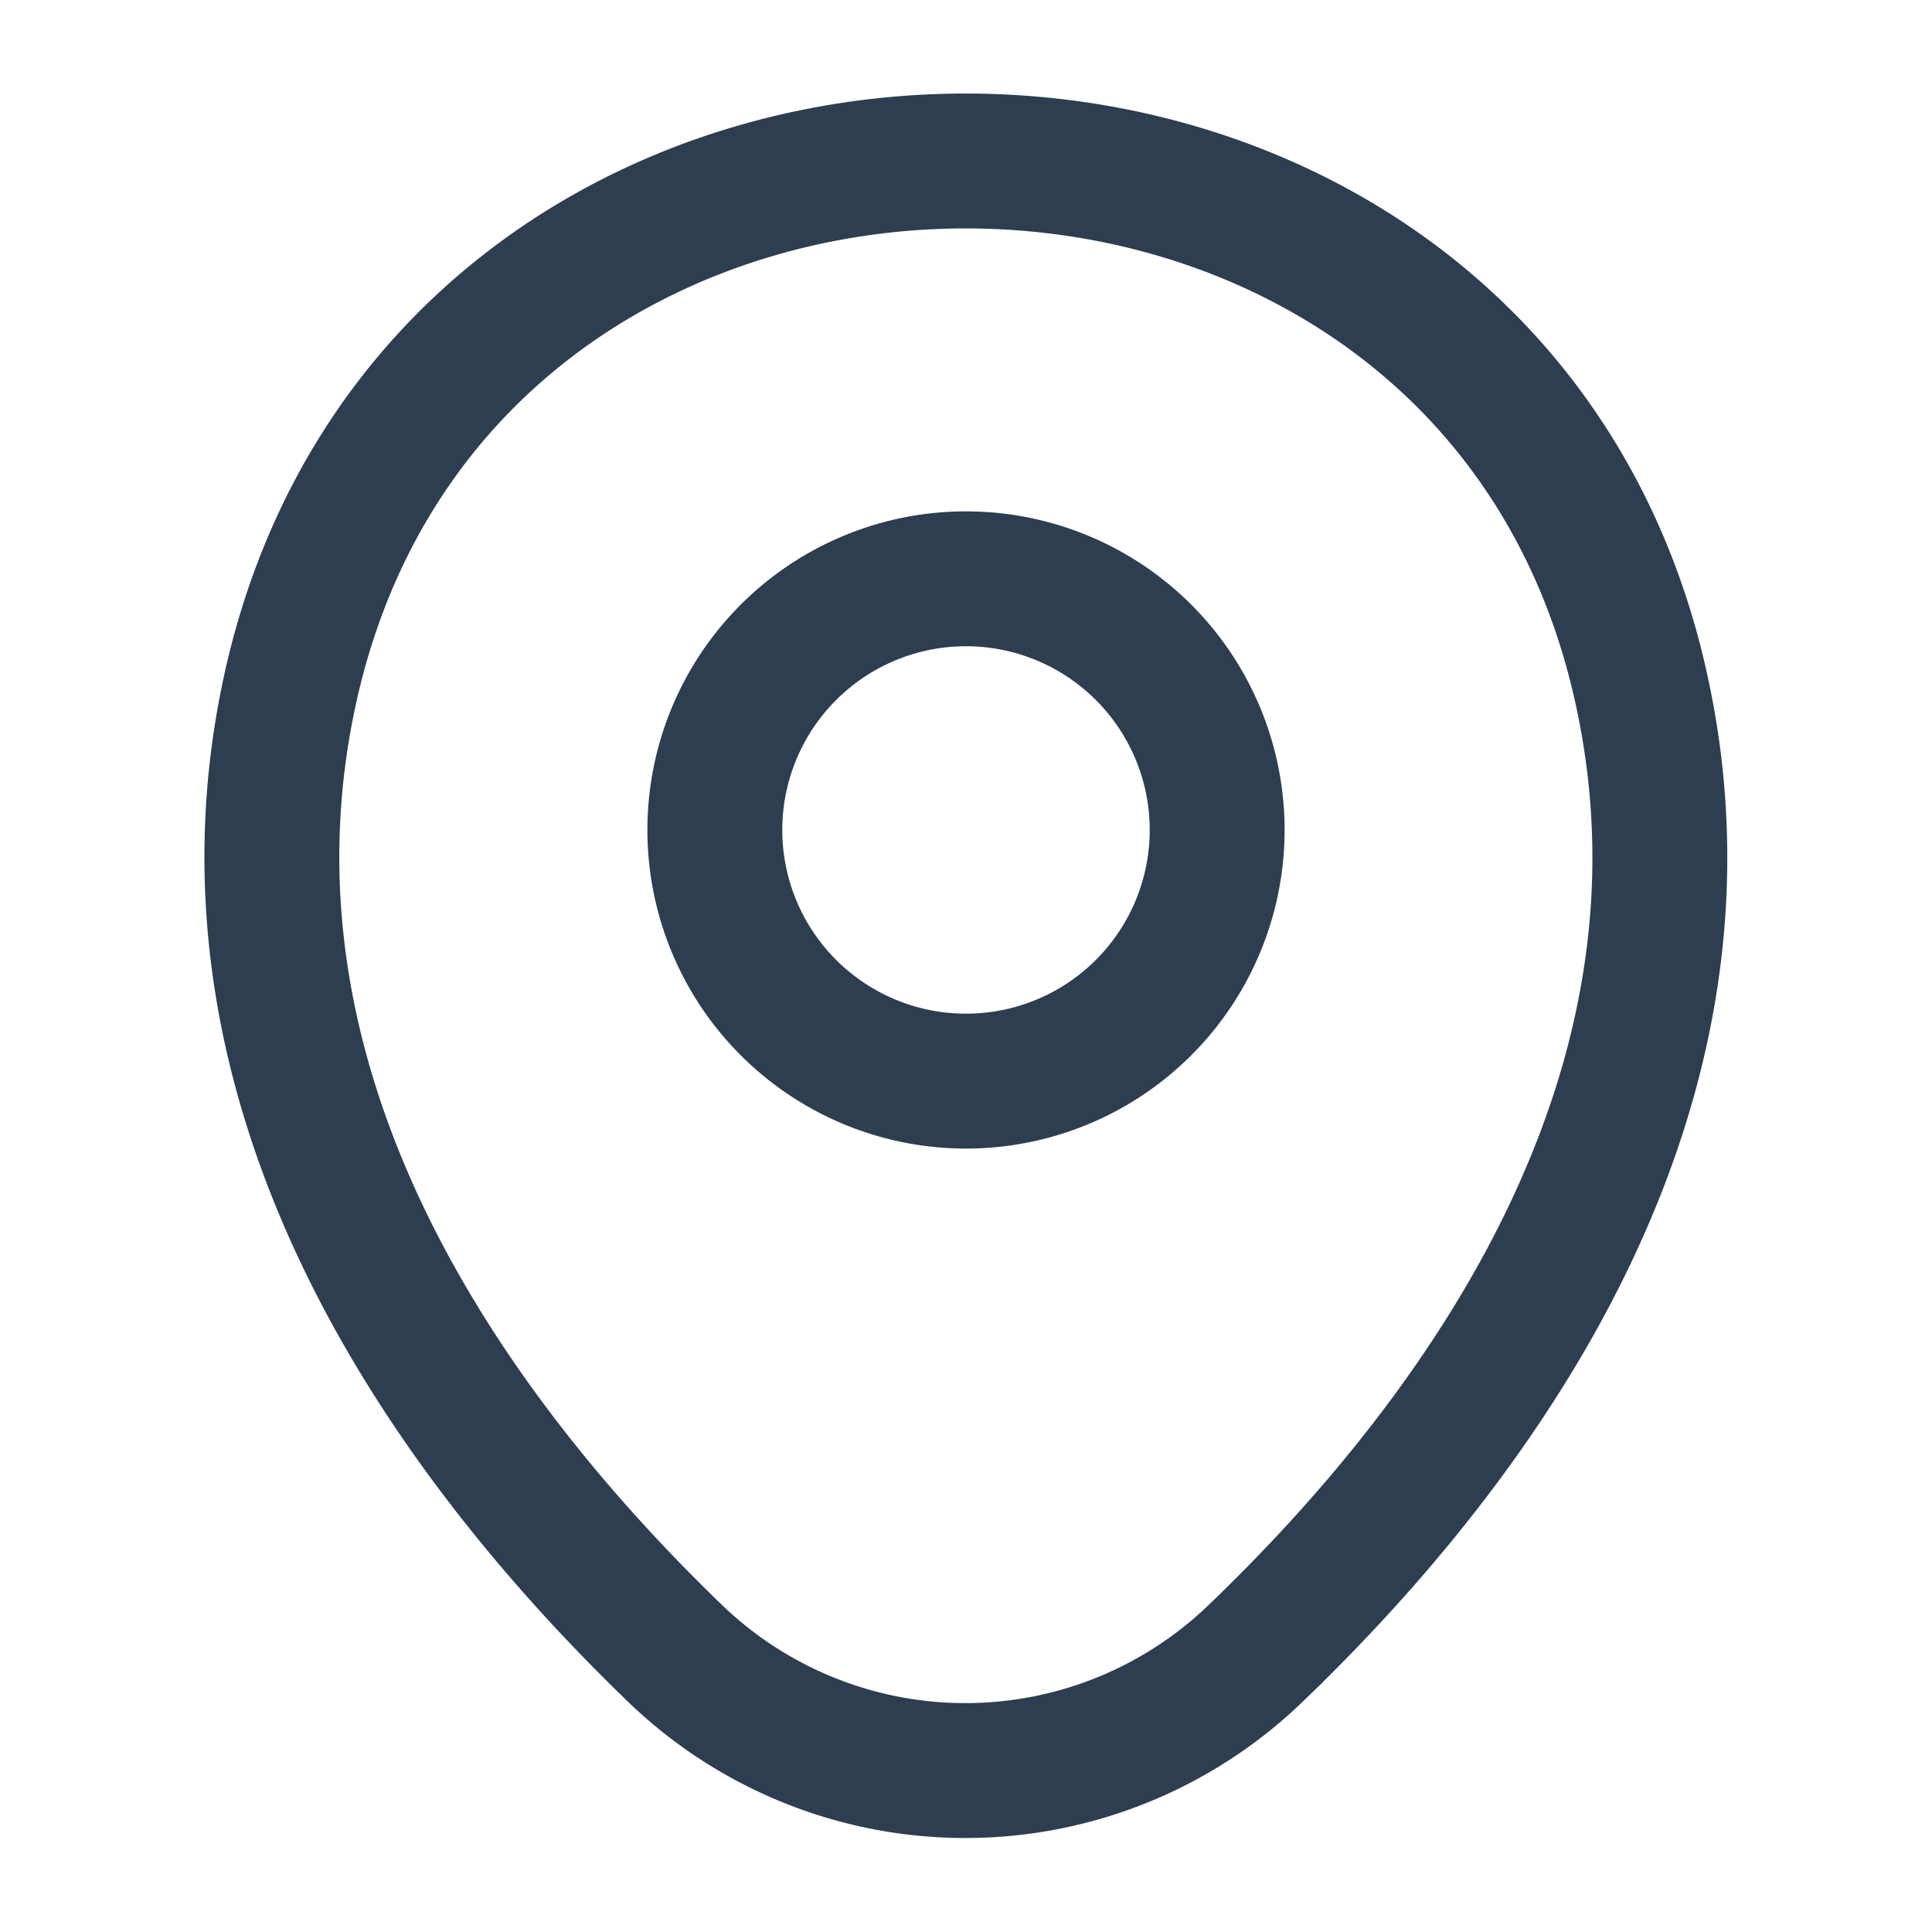 <svg xmlns="http://www.w3.org/2000/svg" width="28.646" height="28.646" viewBox="0 0 28.646 28.646">
  <g id="vuesax_linear_location" data-name="vuesax/linear/location" transform="translate(-428 -188)">
    <g id="location" transform="translate(428 188)">
      <path id="Vector" d="M7.448,3.724A3.724,3.724,0,1,1,3.724,0,3.724,3.724,0,0,1,7.448,3.724Z" transform="translate(10.599 8.582)" fill="none" stroke="#2c3e50" stroke-width="2"/>
      <path id="Vector-2" data-name="Vector" d="M.29,7.746c2.351-10.336,17.665-10.324,20,.012,1.373,6.063-2.4,11.2-5.705,14.371a6.2,6.2,0,0,1-8.606,0C2.689,18.954-1.083,13.81.29,7.746Z" transform="translate(4.031 2.387)" fill="none" stroke="#2c3e50" stroke-width="2"/>
      <path id="Vector-3" data-name="Vector" d="M0,0H28.646V28.646H0Z" transform="translate(28.646 28.646) rotate(180)" fill="none" opacity="0"/>
    </g>
  </g>
</svg>